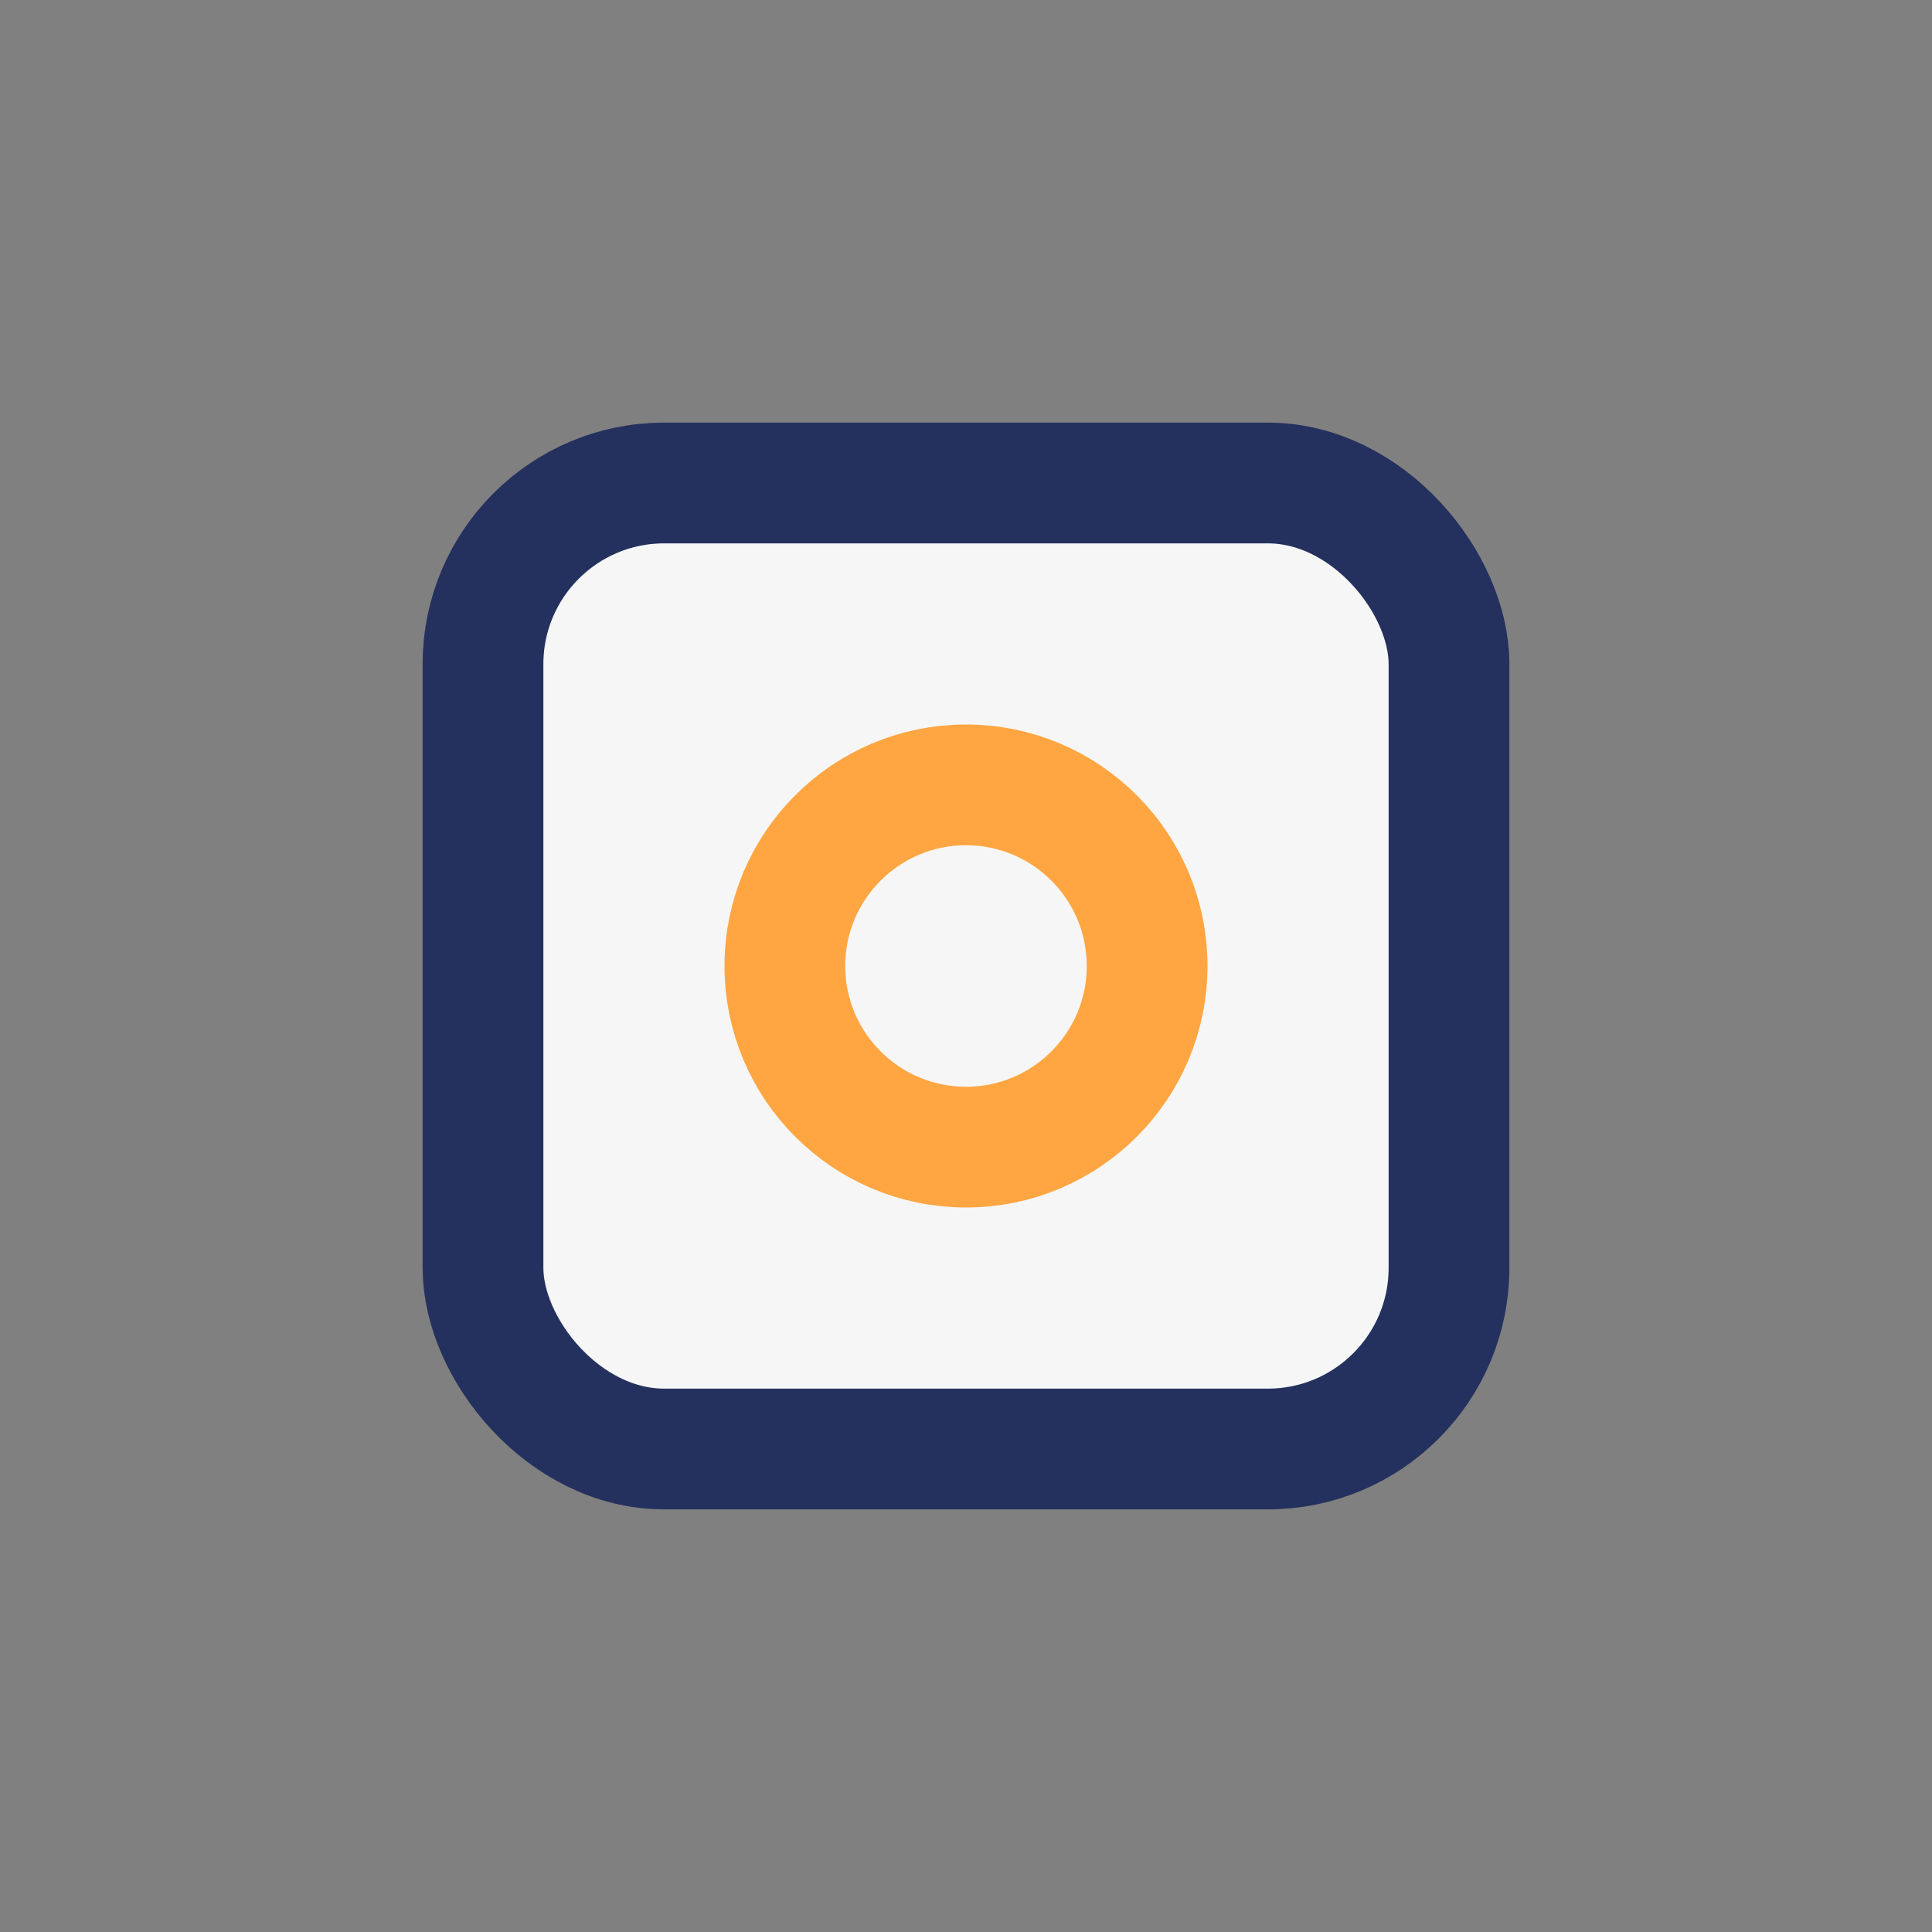 <?xml version="1.0" encoding="UTF-8"?>
<svg xmlns="http://www.w3.org/2000/svg" width="32" height="32" viewBox="0 0 32 32"><rect x="0" y="0" width="32" height="32" fill="#808080" stroke="none"/><rect x="8" y="8" width="16" height="16" rx="3" fill="#F6F6F6" stroke="#24315E" stroke-width="2"/><circle cx="16" cy="16" r="3" fill="none" stroke="#FFA643" stroke-width="2"/></svg>